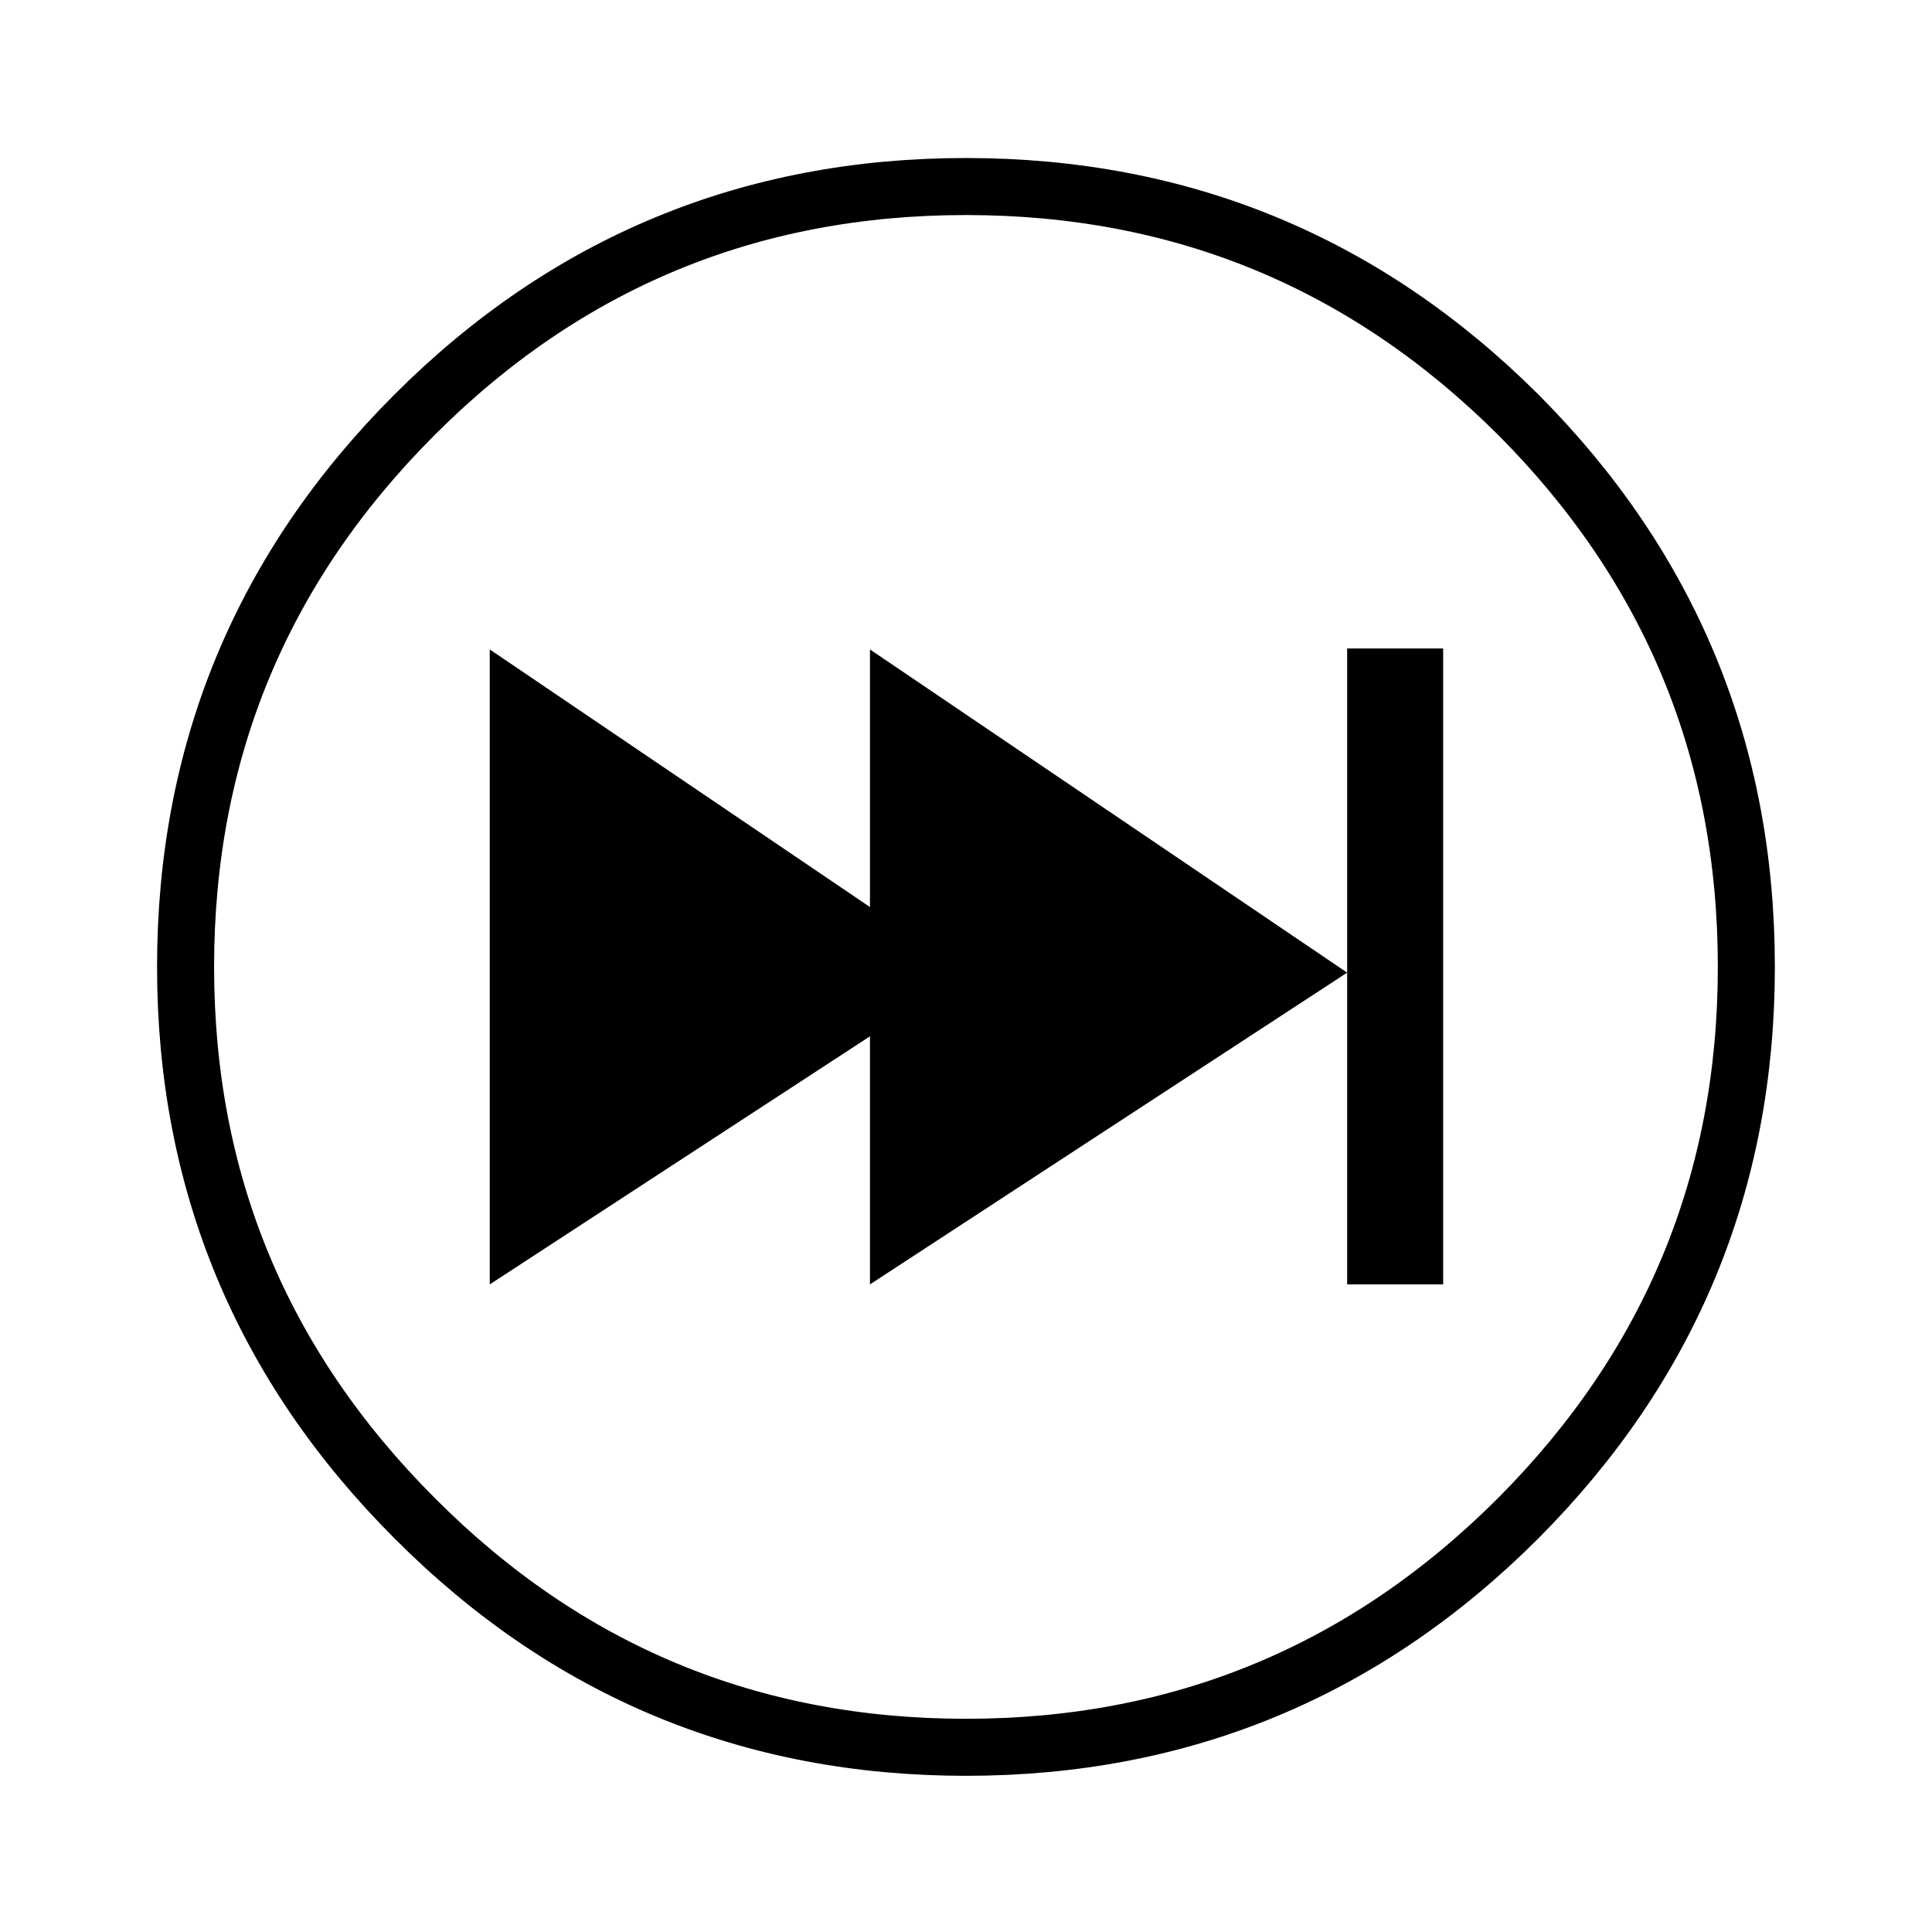 <?xml version="1.0" encoding="UTF-8"?>
<!-- Uploaded to: SVG Repo, www.svgrepo.com, Generator: SVG Repo Mixer Tools -->
<svg width="800px" height="800px" version="1.1" viewBox="144 144 512 512" xmlns="http://www.w3.org/2000/svg">
 <path transform="matrix(5.038 0 0 5.038 148.09 148.09)" d="m91.05 50.05c0 11.3-4 20.967-12 29-8.033 8.033-17.717 12.05-29.05 12.05-11.334 0-21-4.016-29-12.05-8.033-8.033-12.05-17.7-12.05-29 0-11.333 4.017-21.016 12.05-29.05 8-8 17.666-12 29-12 11.333 0 21.016 4 29.05 12 8 8.033 12 17.717 12 29.05zm0 0" fill="none" stroke="#000000" stroke-linecap="round" stroke-linejoin="round" stroke-width="3"/>
 <path d="m501.01 315.86v168.52h25.441v-168.52h-25.441m0 85.898-126.46-85.648v68.266l-100.76-68.266v168.27l100.76-65.746v65.746z"/>
</svg>